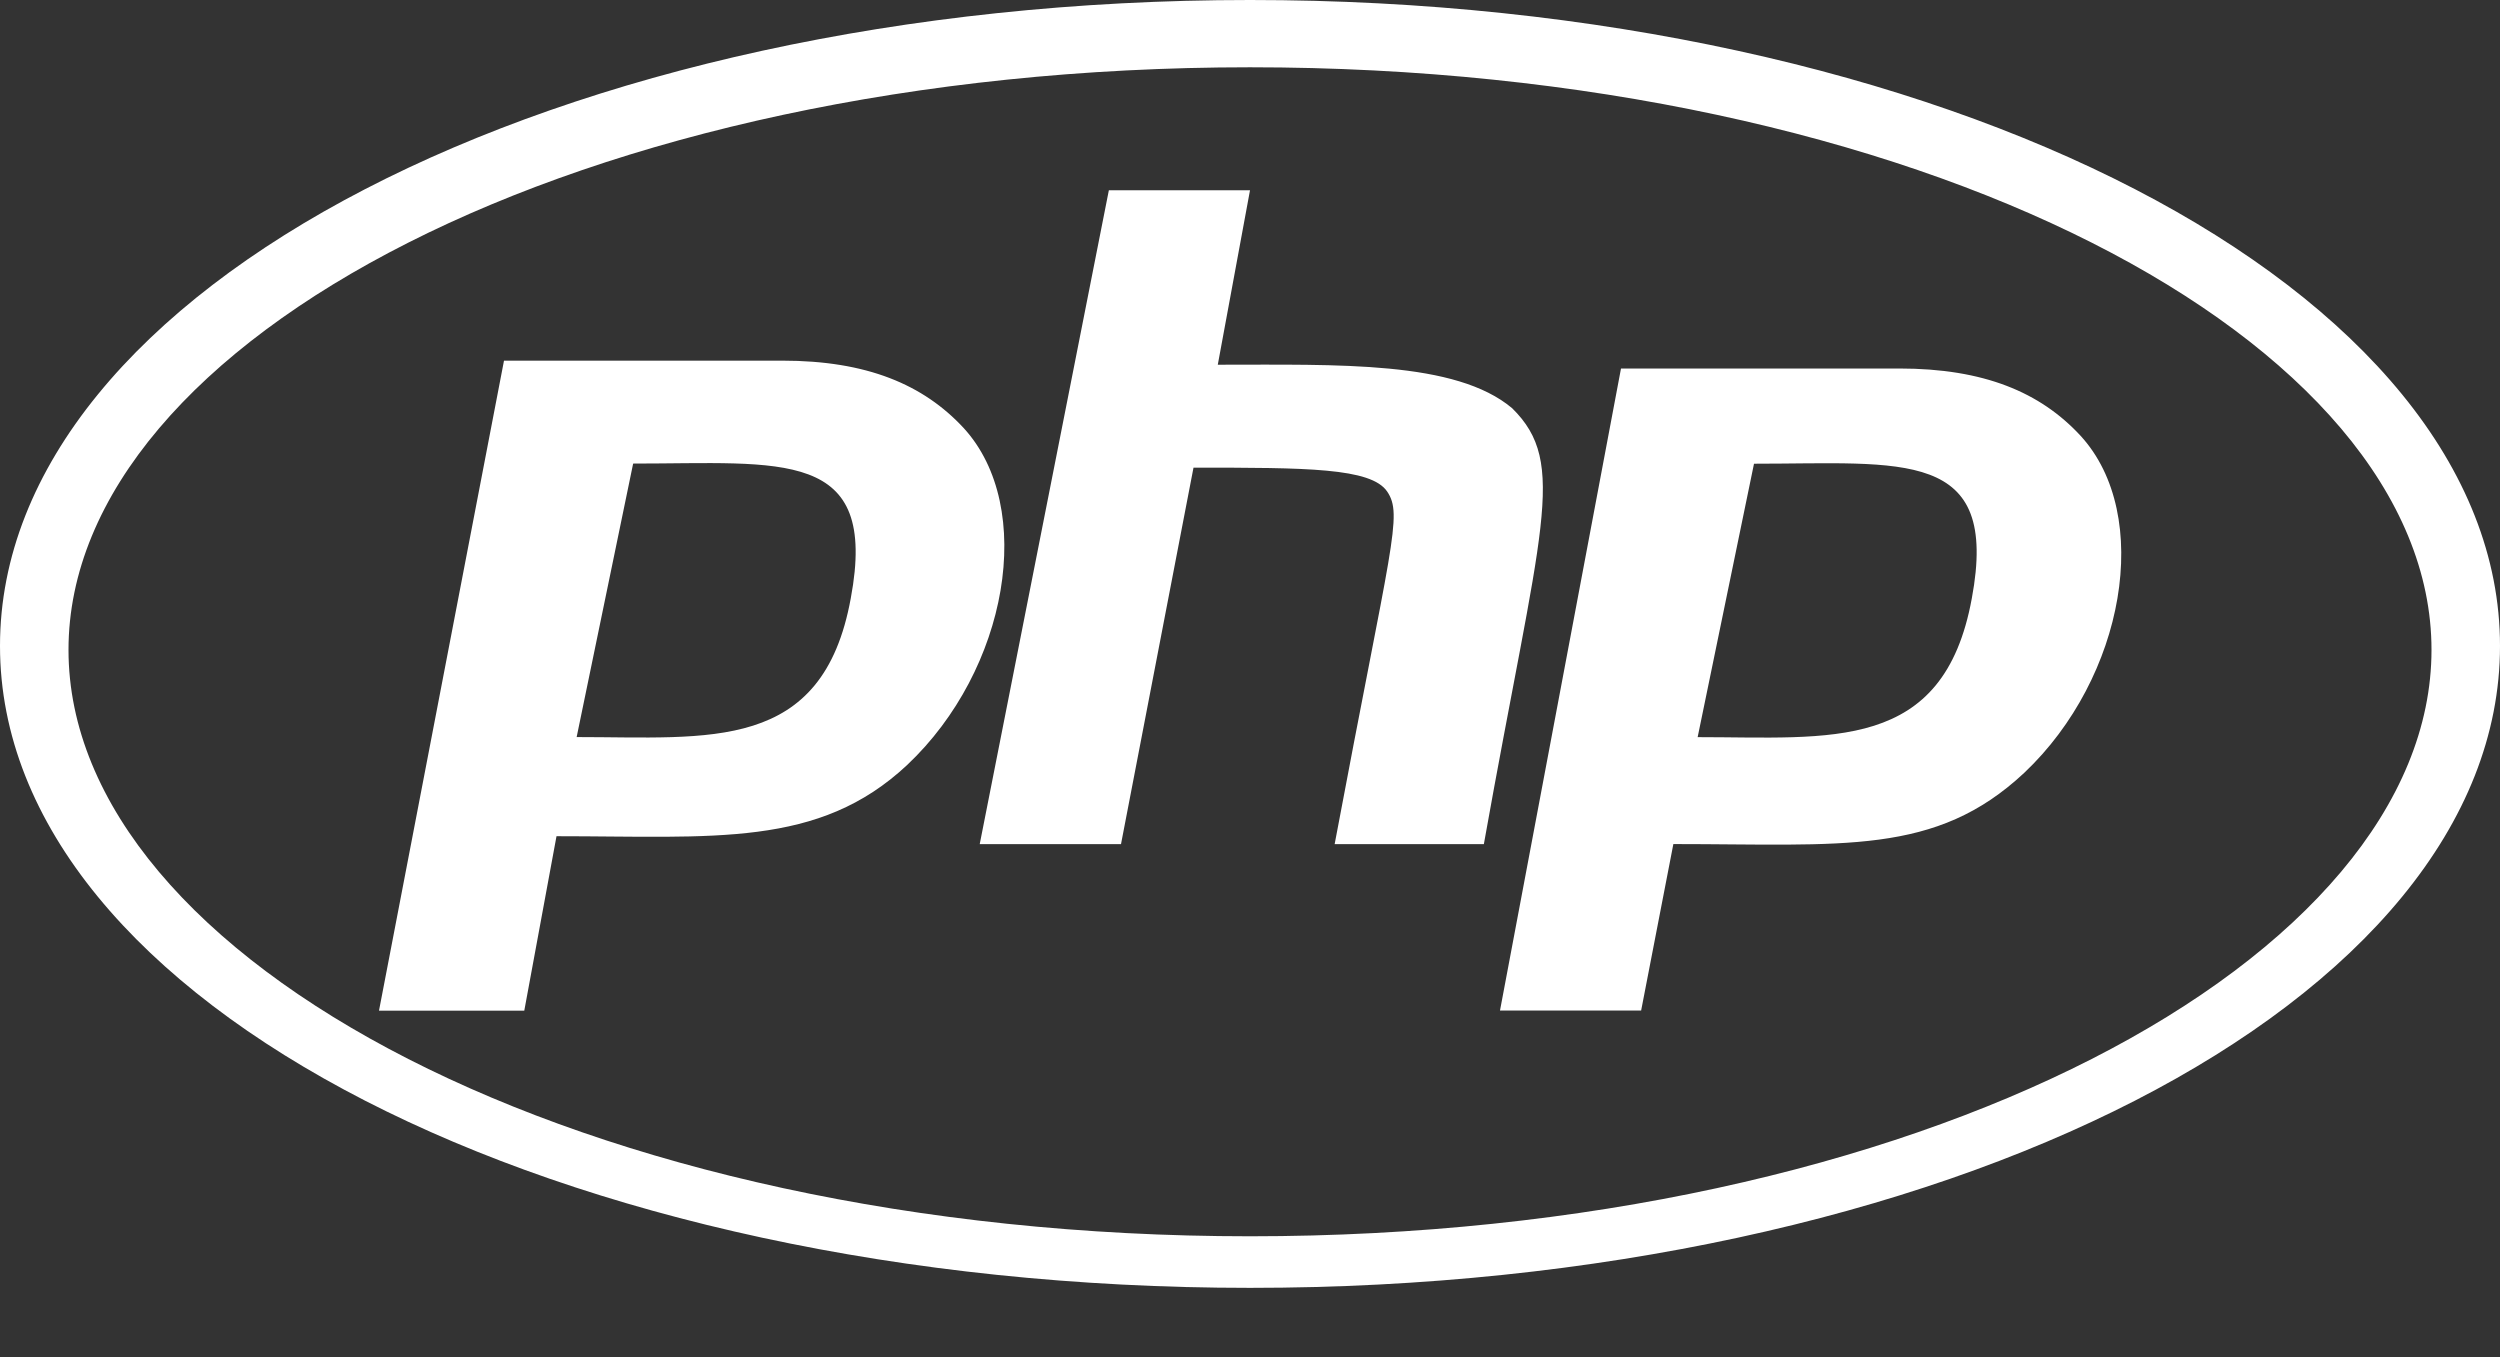 <svg width="35" height="19" viewBox="0 0 35 19" fill="none" xmlns="http://www.w3.org/2000/svg">
<rect x="0" y="0" width="35" height="19" fill="#333333" stroke="none"/>
<path id="Vector" d="M17.5 0.942C26.871 0.942 34.041 4.771 34.041 9.098C34.041 13.425 26.871 17.308 17.5 17.308C8.129 17.308 0.959 13.425 0.959 9.098C0.959 4.771 8.129 0.942 17.5 0.942ZM17.5 0C7.791 0 0 4.05 0 9.043C0 14.035 7.791 18.03 17.5 18.03C27.209 18.03 35 14.035 35 9.043C35 4.05 27.209 0 17.5 0ZM11.911 8.375C11.517 10.541 9.935 10.319 8.073 10.319L8.864 6.49C10.951 6.49 12.306 6.267 11.911 8.375ZM5.306 14.149H7.34L7.791 11.707C9.992 11.707 11.459 11.873 12.701 10.709C14.114 9.376 14.508 7.103 13.492 5.993C12.927 5.383 12.136 5.049 10.951 5.049H7.056L5.306 14.149ZM15.524 2.664H17.5L17.049 5.106C18.742 5.106 20.379 5.049 21.17 5.715C21.959 6.492 21.565 7.38 20.774 11.818H18.685C19.476 7.601 19.645 7.213 19.42 6.881C19.194 6.549 18.291 6.547 16.709 6.547L15.694 11.818H13.716L15.524 2.664ZM27.605 8.379C27.209 10.542 25.629 10.32 23.767 10.32L24.556 6.492C26.645 6.492 28 6.27 27.605 8.379ZM21 14.147H22.976L23.427 11.817C25.799 11.817 27.097 11.983 28.34 10.819C29.75 9.486 30.145 7.211 29.129 6.102C28.565 5.491 27.774 5.159 26.59 5.159H22.694L21 14.147Z" fill="white"/>
</svg>
